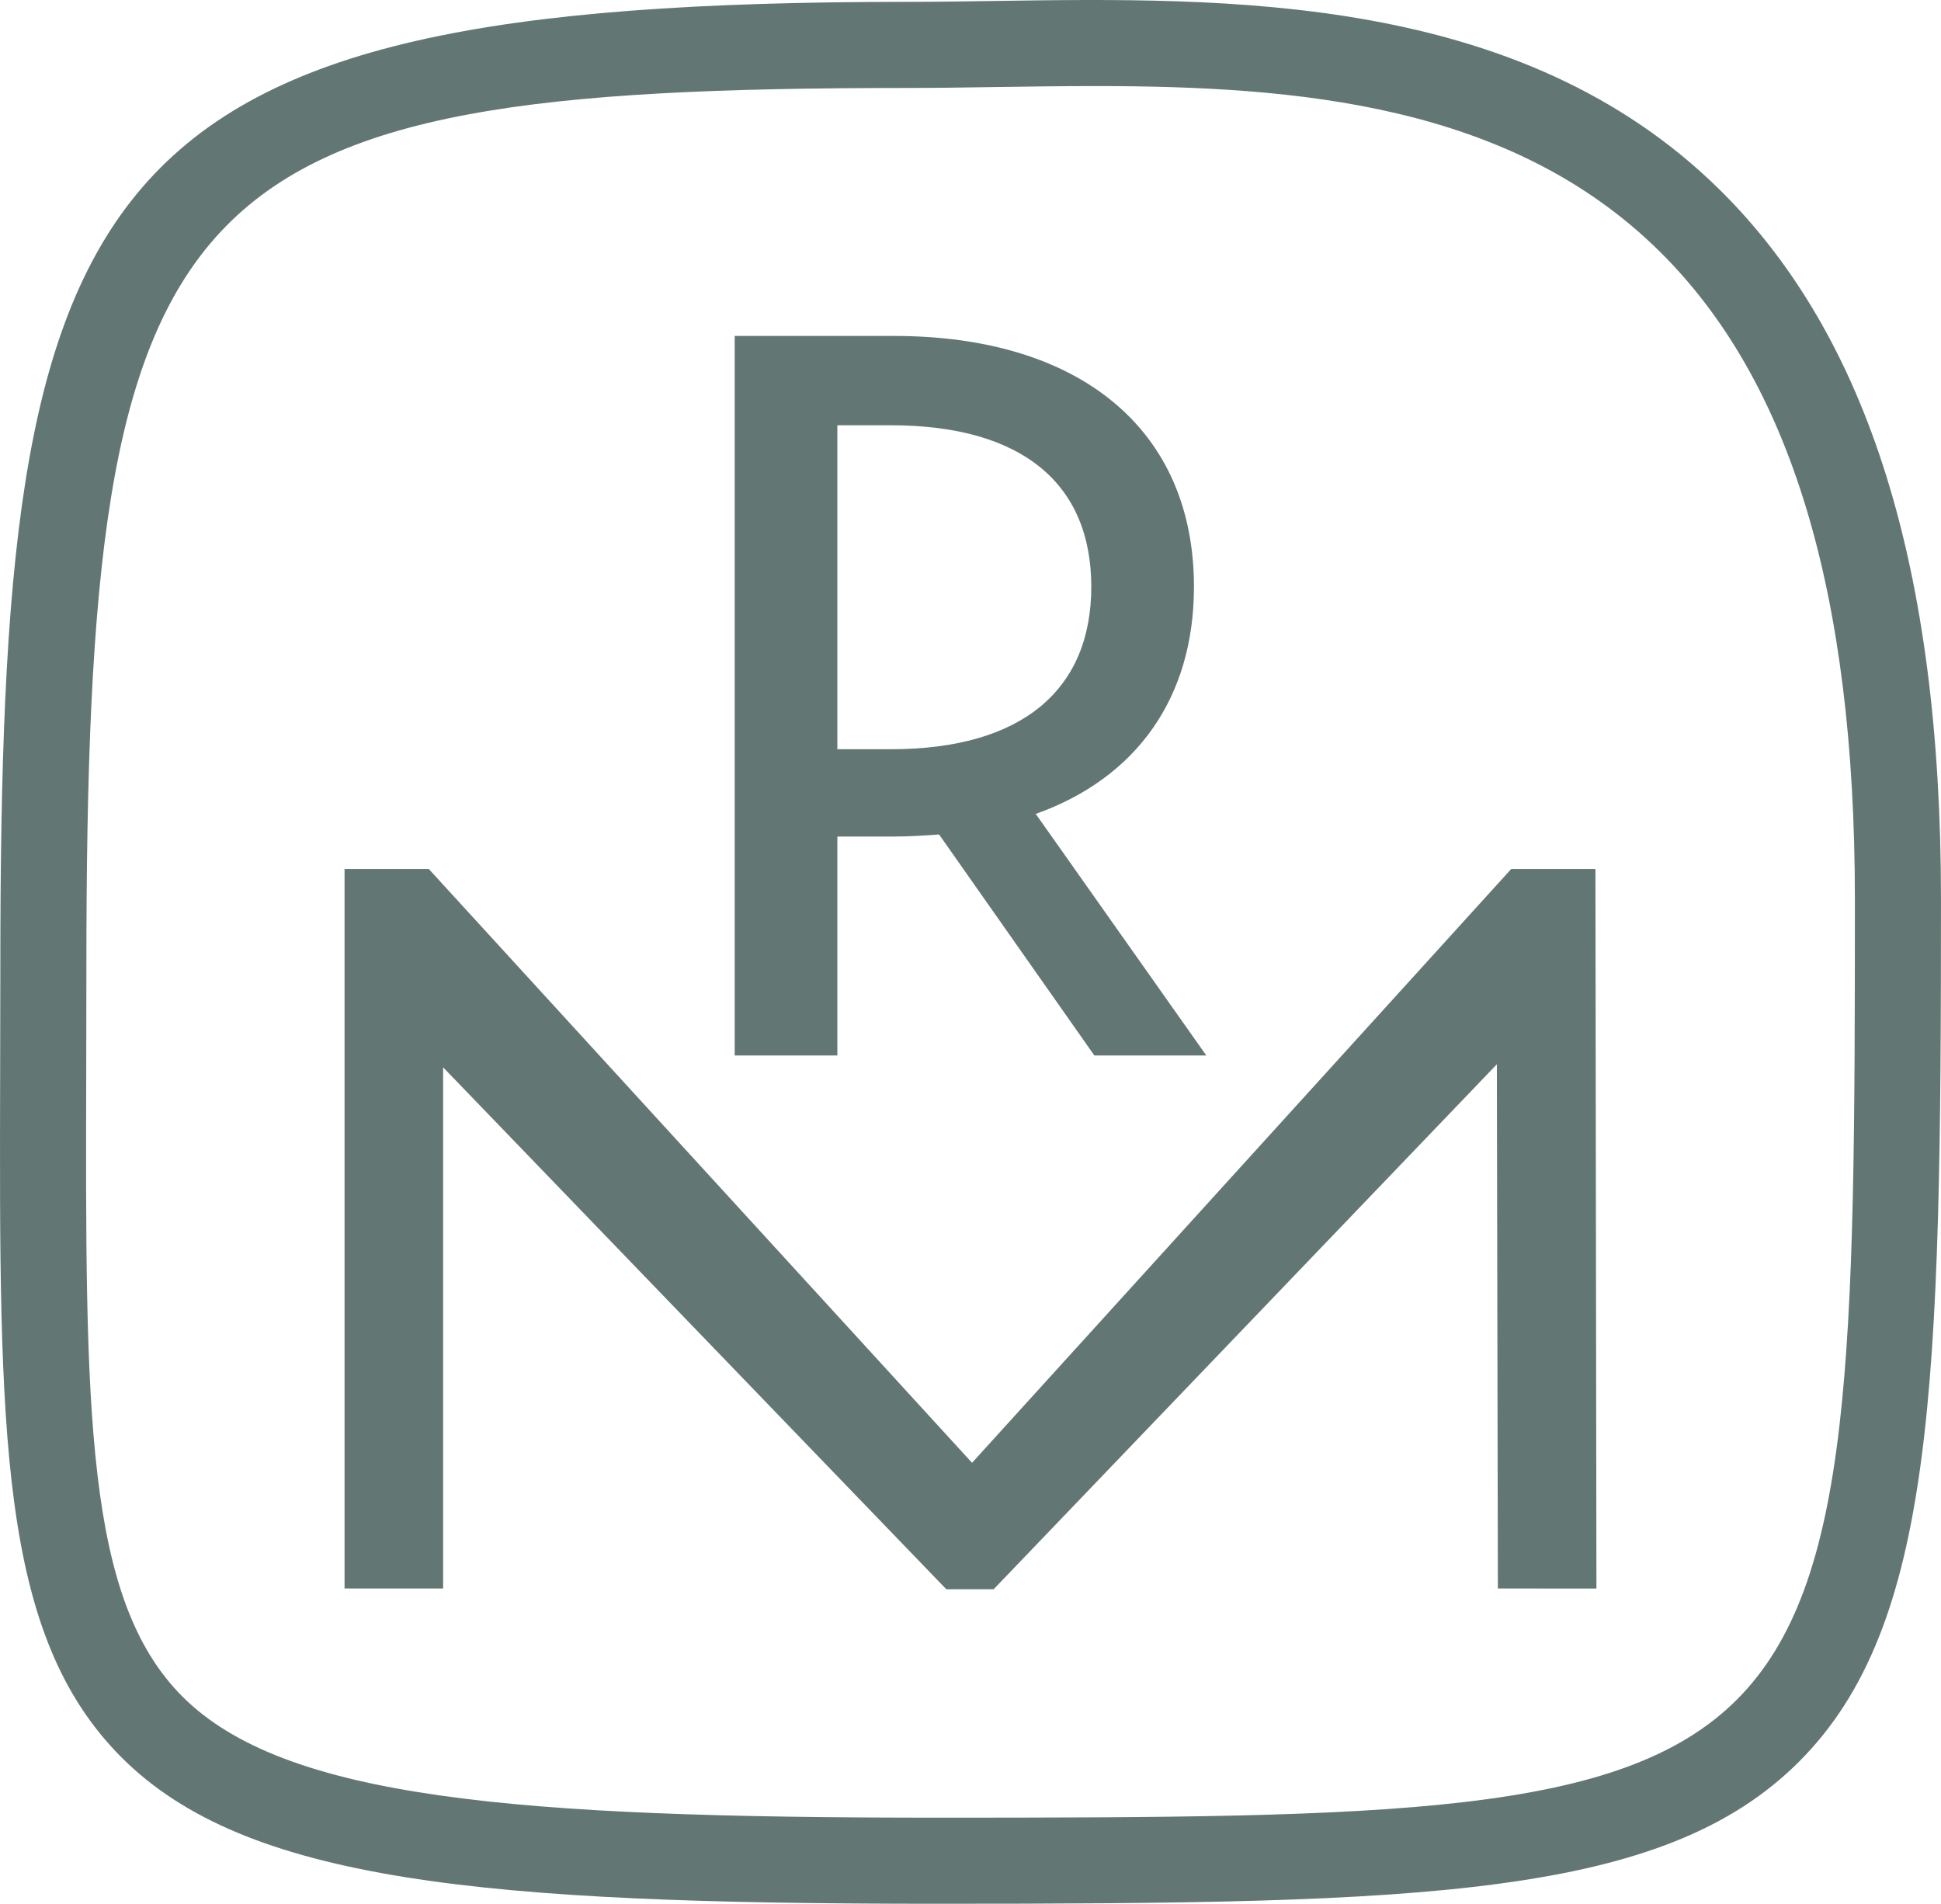 <svg xmlns="http://www.w3.org/2000/svg" xmlns:xlink="http://www.w3.org/1999/xlink" width="247.945" height="243.154" viewBox="0 0 247.945 243.154">
  <defs>
    <clipPath id="clip-path">
      <path id="Pfad_9" data-name="Pfad 9" d="M0,184.847H247.945V-58.307H0Z" transform="translate(0 58.307)" fill="none"/>
    </clipPath>
  </defs>
  <g id="Gruppe_458" data-name="Gruppe 458" transform="translate(-836.027 0)">
    <g id="Gruppe_209" data-name="Gruppe 209" transform="translate(836.027 58.307)">
      <g id="Gruppe_205" data-name="Gruppe 205" transform="translate(0 -58.307)" clip-path="url(#clip-path)">
        <g id="Gruppe_204" data-name="Gruppe 204" transform="translate(93.85 42.907)">
          <path id="Pfad_8" data-name="Pfad 8" d="M45.8,69.866,24.012,39.01C36.877,34.423,44.221,24.181,44.221,9.994c0-19.967-14.429-32.032-38.337-32.032h-20.33v91.9H-1.331V41.9H5.884c1.973,0,3.941-.129,5.78-.263L31.5,69.866ZM5.492,30.749H-1.331V-10.628H5.492c16.814,0,25.614,7.486,25.614,20.622s-8.8,20.755-25.614,20.755" transform="translate(14.446 22.038)" fill="#627773"/>
        </g>
      </g>
      <g id="Gruppe_206" data-name="Gruppe 206" transform="translate(44.014 52.678)">
        <path id="Pfad_10" data-name="Pfad 10" d="M121.569,69.866l-.129-91.9H110.685L41.809,53.81l-69.4-75.848H-38.347v91.9h12.59V3.3l64.28,66.661H44.57L108.85,2.908l.129,66.957Z" transform="translate(38.347 22.038)" fill="#627773"/>
      </g>
      <g id="Gruppe_208" data-name="Gruppe 208" transform="translate(0 -58.307)" clip-path="url(#clip-path)">
        <g id="Gruppe_207" data-name="Gruppe 207" transform="translate(-0.001 -0.001)">
          <path id="Pfad_11" data-name="Pfad 11" d="M90.943,184.848c-57.9,0-88.25-2.8-104.127-18.716C-28.851,150.422-28.784,124.8-28.667,78.3q.019-6.262.025-13.04c0-101.541,9.984-123.33,115.845-123.33,3.561,0,7.269-.054,11.084-.113,29.942-.442,67.207-1.005,92.683,24.091C210-15.34,219.257,14.3,219.257,56.534c0,62.153-.771,92.8-18.132,110.165S153.1,184.848,90.943,184.848M111.206-47.313c-4.3,0-8.57.063-12.757.125-3.87.058-7.632.117-11.247.117C-6.87-47.071-17.65-35.524-17.65,65.258q0,6.8-.021,13.07c-.108,43.562-.171,67.562,12.273,80.039,13.057,13.09,42.686,15.484,96.341,15.484,116.224,0,117.317-1.1,117.317-117.317,0-39.133-8.178-66.215-25.009-82.792C164.222-45,137.057-47.313,111.206-47.313" transform="translate(28.687 58.307)" fill="#627773"/>
        </g>
      </g>
    </g>
  </g>
</svg>
